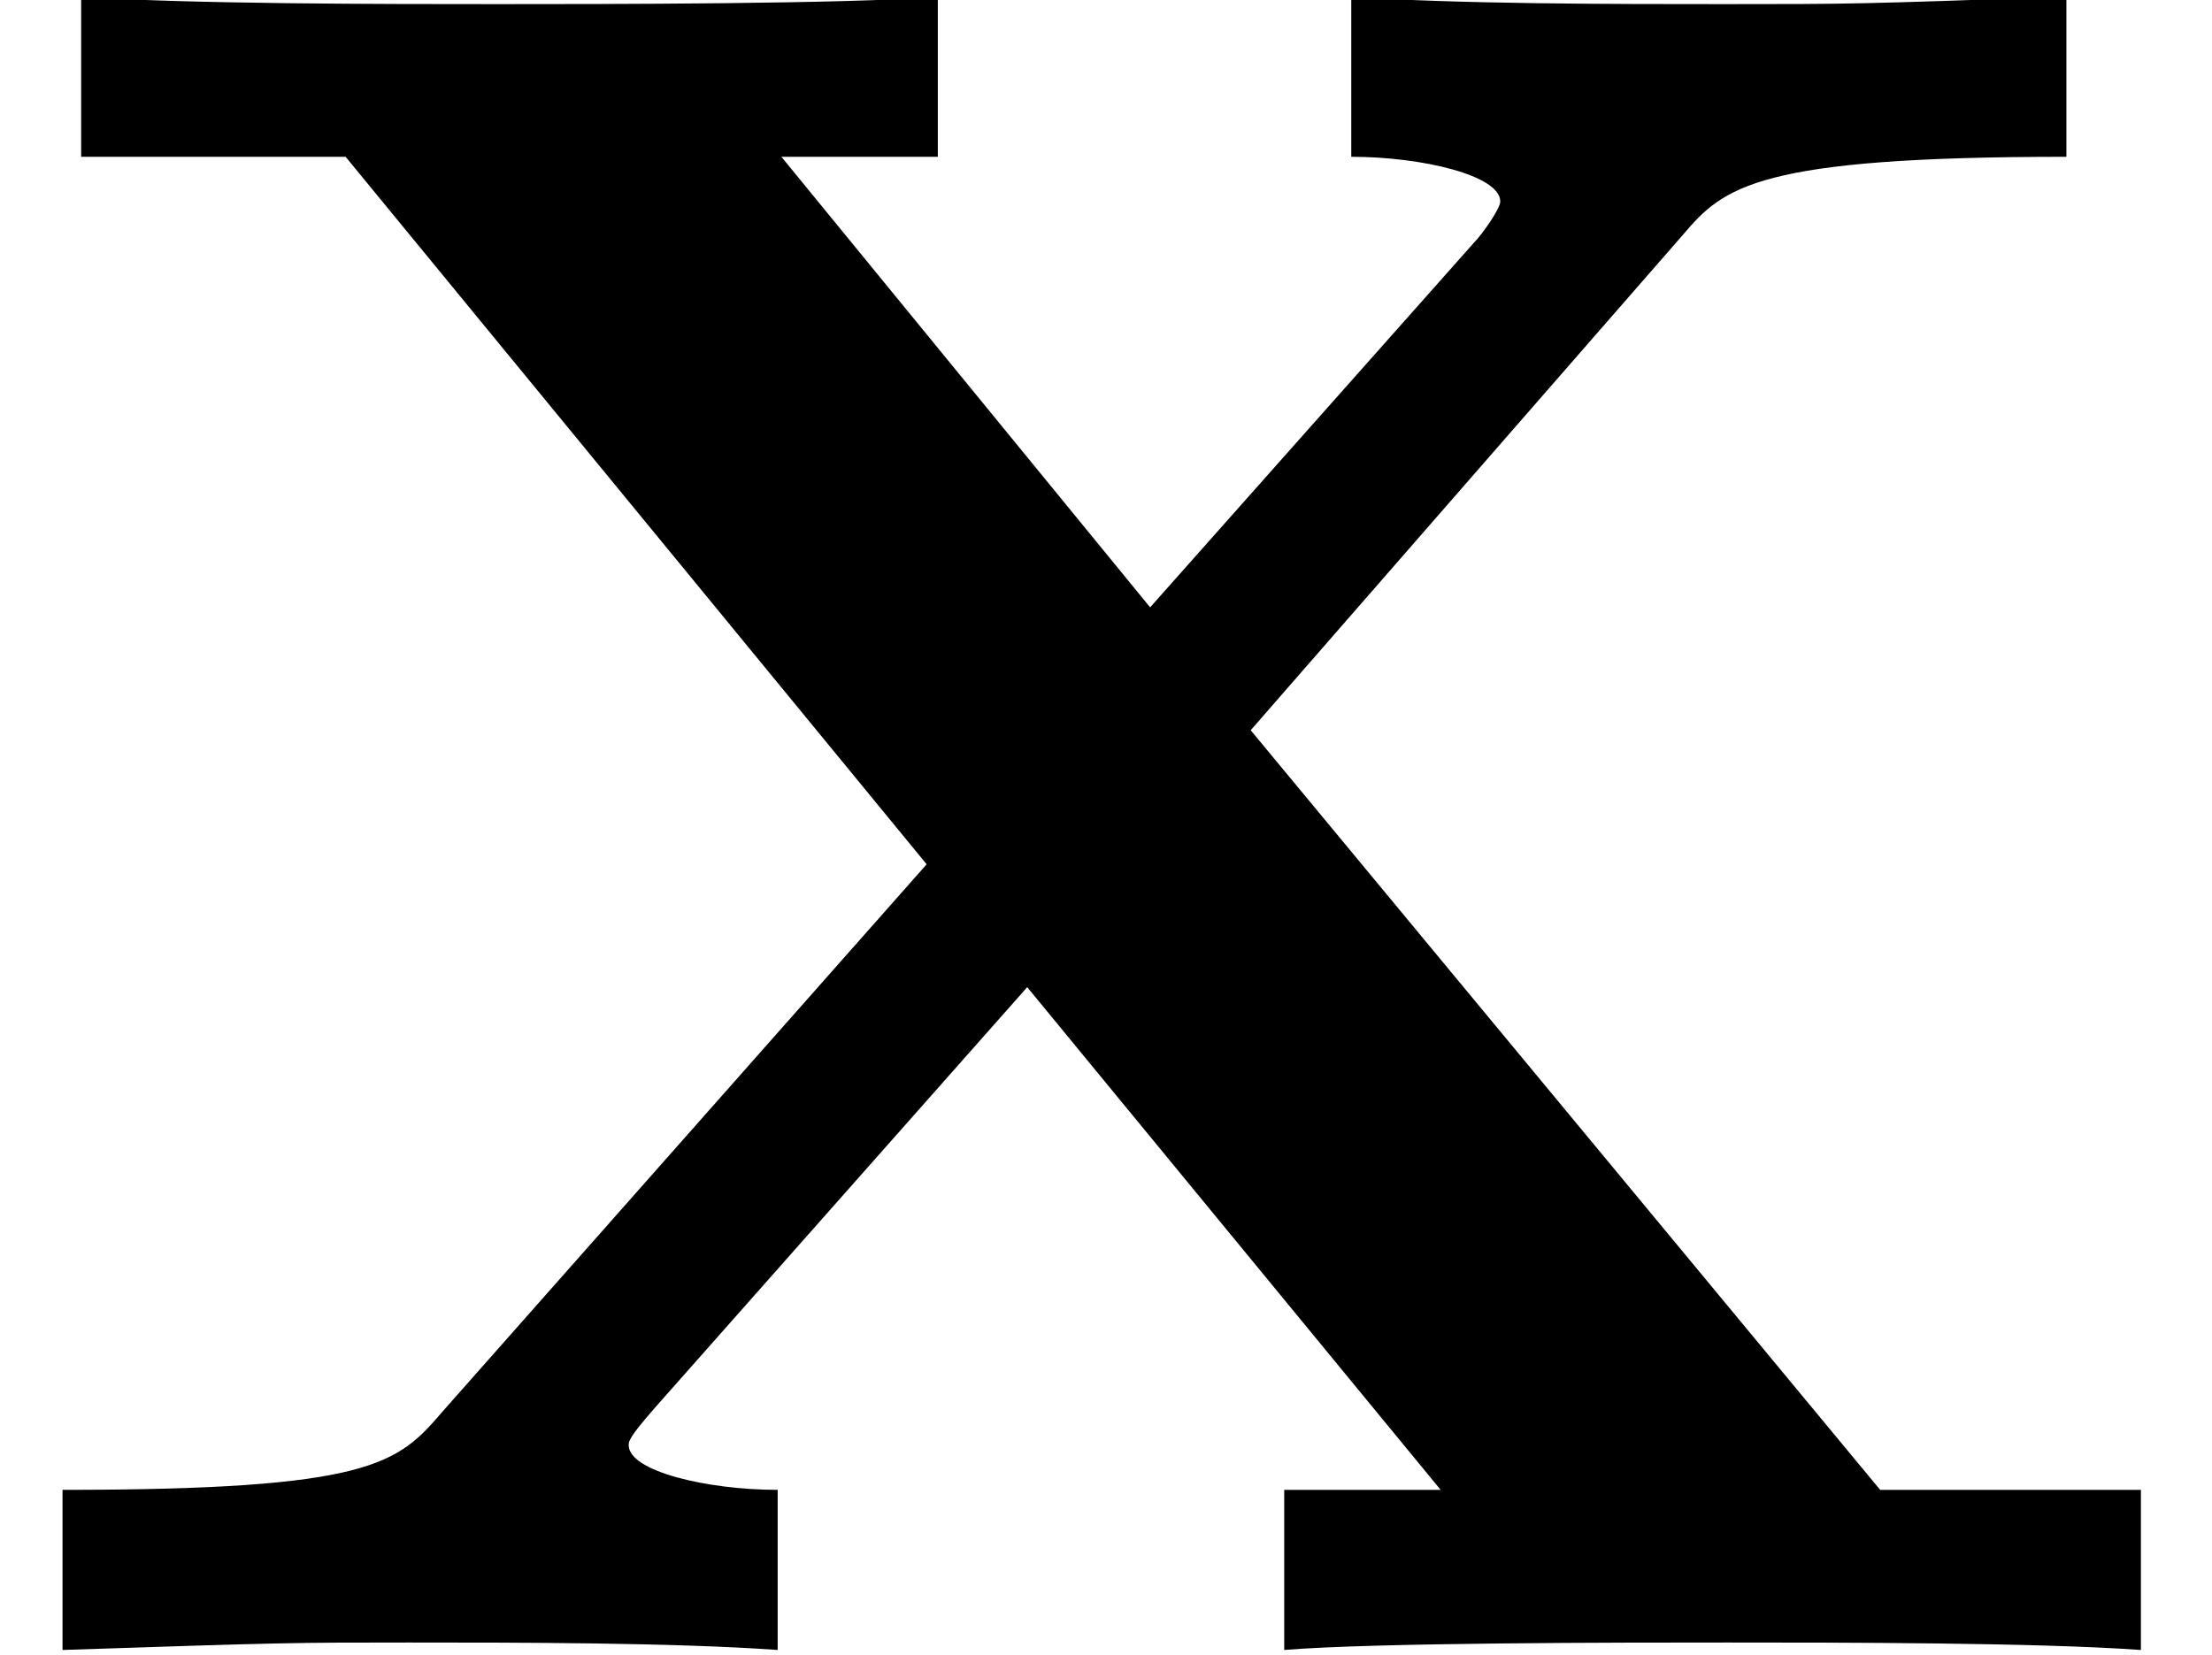 <?xml version='1.0' encoding='ISO-8859-1'?>
<!DOCTYPE svg PUBLIC "-//W3C//DTD SVG 1.1//EN" "http://www.w3.org/Graphics/SVG/1.1/DTD/svg11.dtd">
<!-- This file was generated by dvisvgm 1.2.2 (i686-pc-linux-gnu) -->
<!-- Mon Jan  8 21:55:15 2018 -->
<svg height='5.313pt' version='1.1' viewBox='56.413 60.44 7.098 5.313' width='7.098pt' xmlns='http://www.w3.org/2000/svg' xmlns:xlink='http://www.w3.org/1999/xlink'>
<defs>
<path d='M4.044 -2.964L5.436 -4.56C5.568 -4.716 5.676 -4.812 6.672 -4.812V-5.328C6 -5.304 5.976 -5.304 5.568 -5.304C5.22 -5.304 4.704 -5.304 4.368 -5.328V-4.812C4.596 -4.812 4.848 -4.752 4.848 -4.668C4.848 -4.644 4.788 -4.56 4.764 -4.536L3.72 -3.36L2.532 -4.812H3.036V-5.328C2.76 -5.304 1.944 -5.304 1.62 -5.304C1.26 -5.304 0.612 -5.304 0.276 -5.328V-4.812H1.128L3 -2.532L1.44 -0.768C1.296 -0.6 1.212 -0.516 0.216 -0.516V0C0.936 -0.024 0.96 -0.024 1.332 -0.024C1.68 -0.024 2.184 -0.024 2.52 0V-0.516C2.292 -0.516 2.04 -0.576 2.04 -0.66C2.04 -0.672 2.04 -0.684 2.124 -0.78L3.324 -2.136L4.656 -0.516H4.152V0C4.44 -0.024 5.244 -0.024 5.58 -0.024C5.94 -0.024 6.576 -0.024 6.912 0V-0.516H6.072L4.044 -2.964Z' id='g0-120'/>
</defs>
<g id='page1' transform='matrix(0.996 0 0 0.996 0 0)'>
<use x='56.625' xlink:href='#g0-120' y='66'/>
</g>
</svg>
